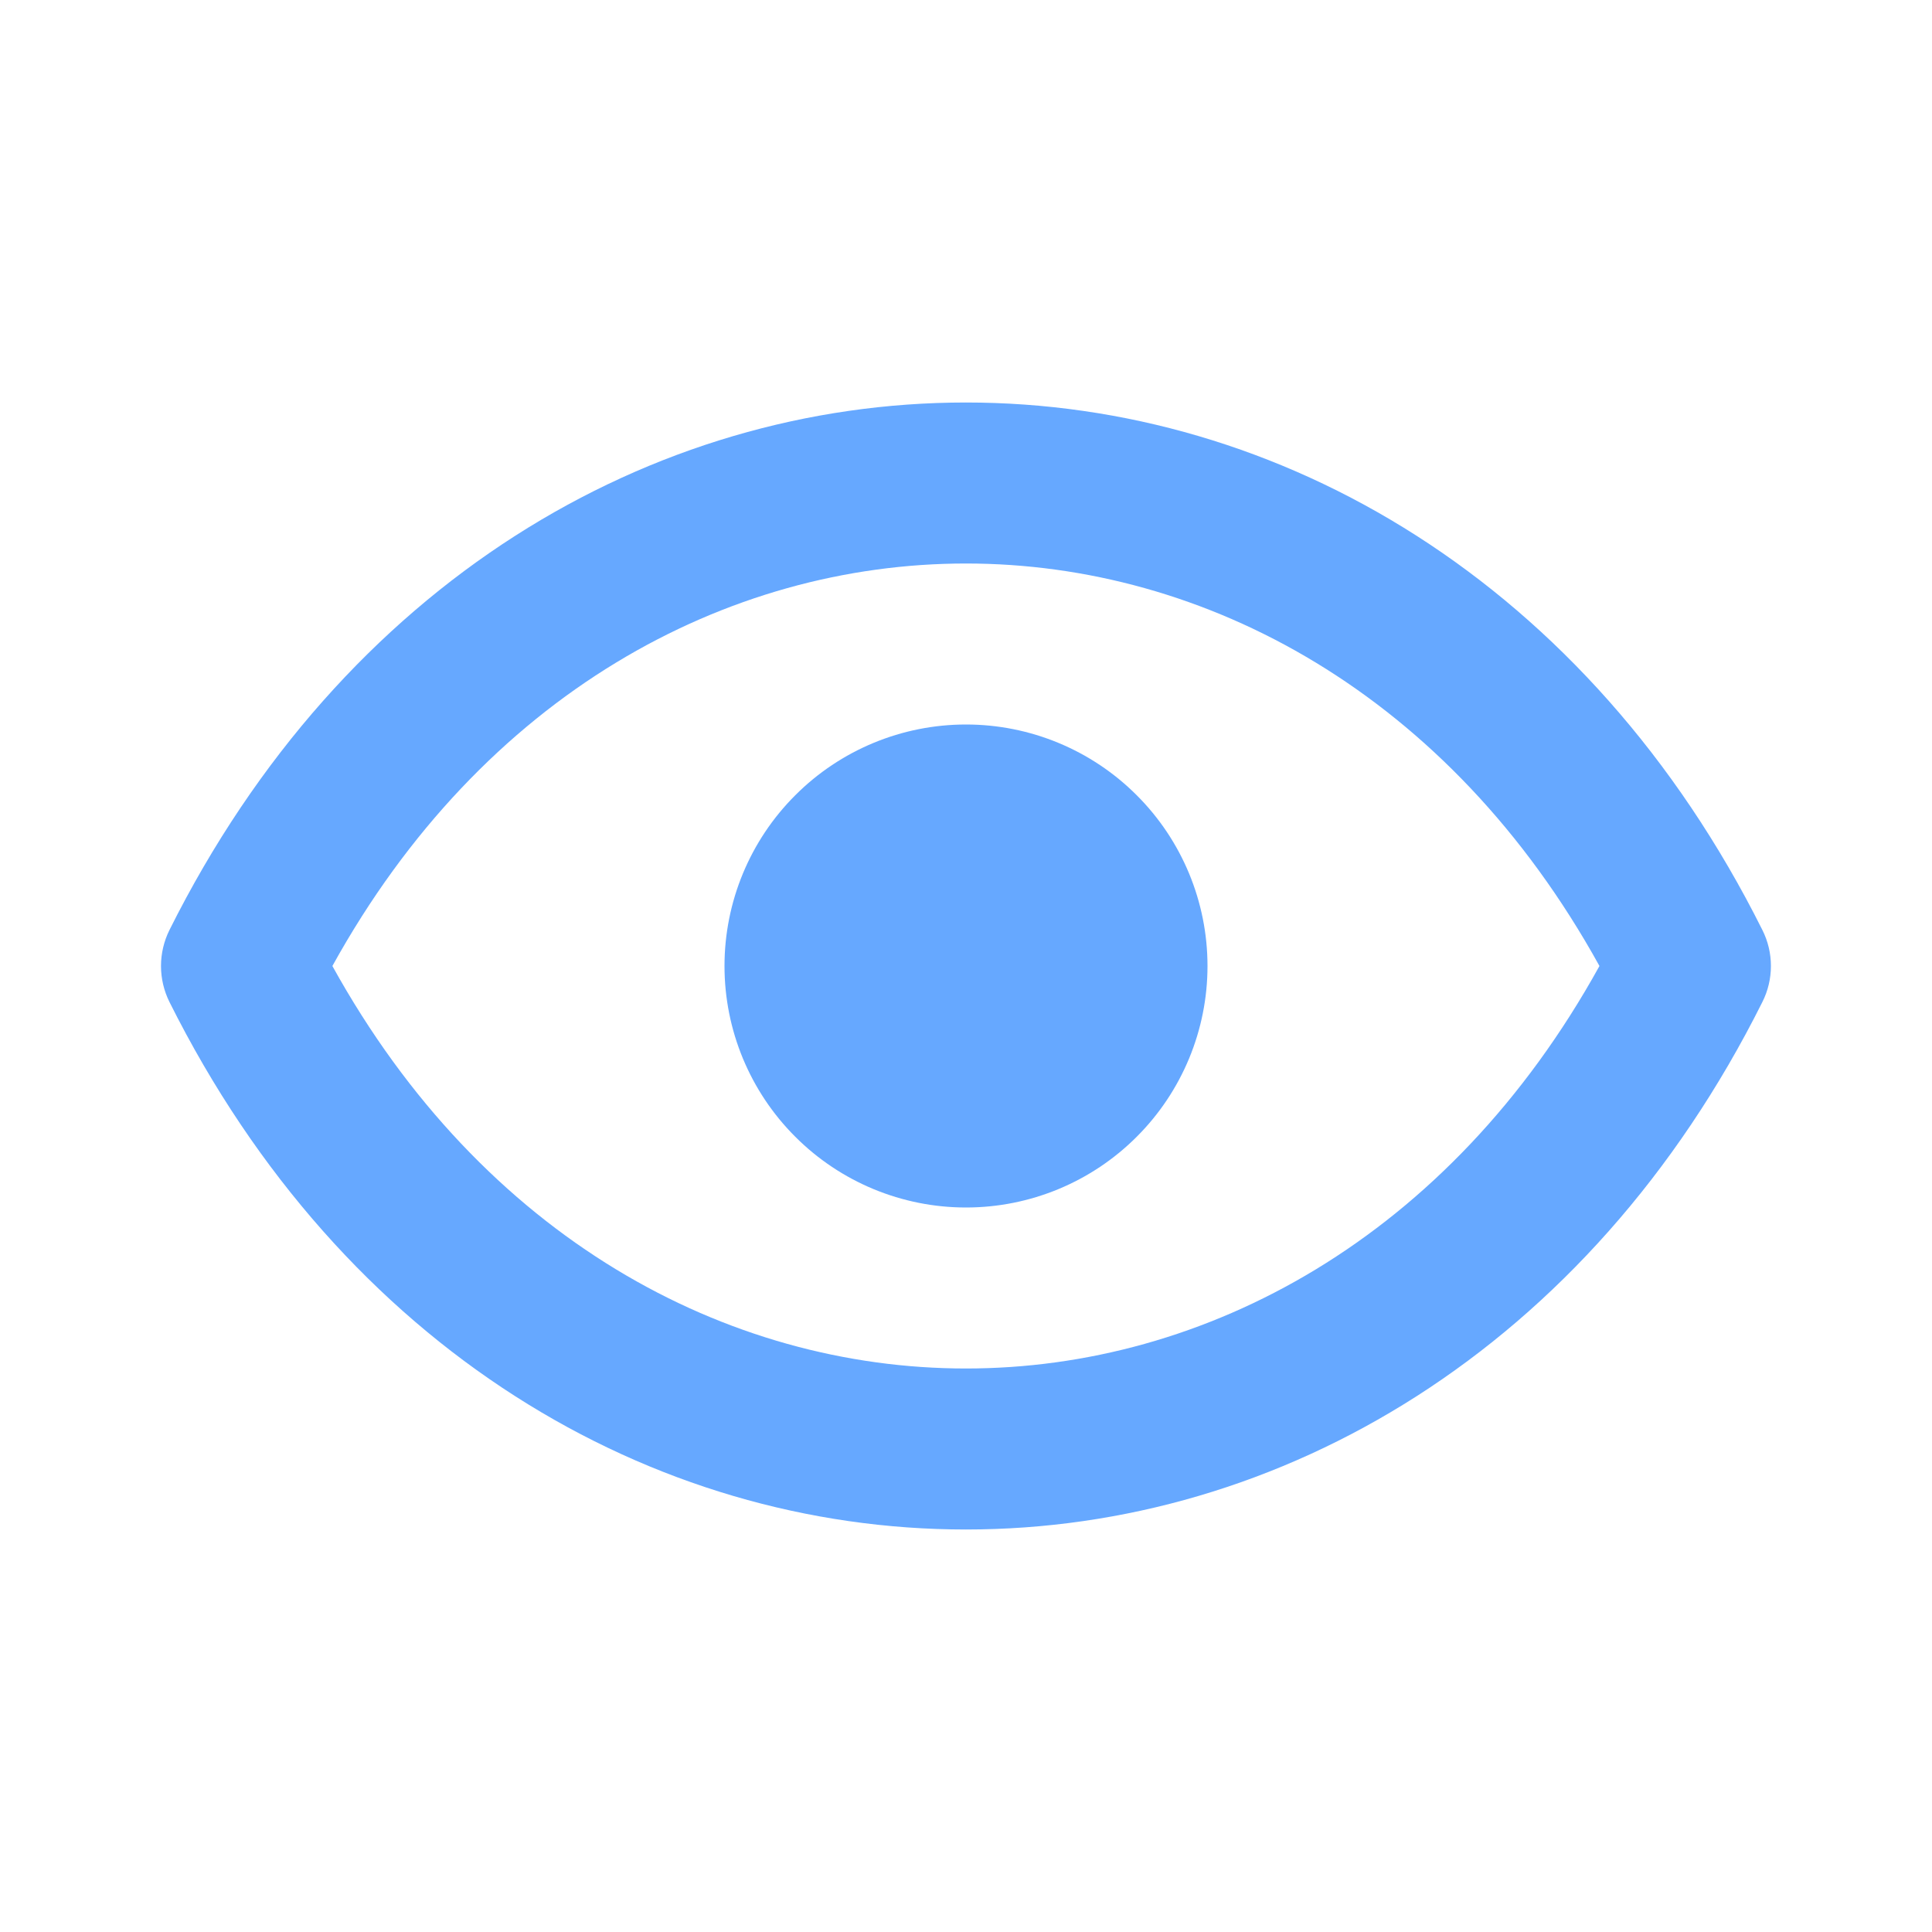 <?xml version="1.0" encoding="UTF-8"?> <svg xmlns="http://www.w3.org/2000/svg" width="24" height="24" viewBox="0 0 24 24" fill="none"><path d="M15 12C15 12.796 14.684 13.559 14.121 14.121C13.559 14.684 12.796 15 12 15C11.204 15 10.441 14.684 9.879 14.121C9.316 13.559 9 12.796 9 12C9 11.204 9.316 10.441 9.879 9.879C10.441 9.316 11.204 9 12 9C12.796 9 13.559 9.316 14.121 9.879C14.684 10.441 15 11.204 15 12Z" fill="#66A8FF"></path><path d="M21.893 11.553C19.735 7.236 15.903 5 11.999 5C8.095 5 4.263 7.236 2.105 11.553C2.036 11.692 2 11.845 2 12C2 12.155 2.036 12.308 2.105 12.447C4.263 16.764 8.095 19 11.999 19C15.903 19 19.735 16.764 21.893 12.447C21.963 12.308 21.999 12.155 21.999 12C21.999 11.845 21.963 11.692 21.893 11.553ZM11.999 17C9.03 17 5.997 15.38 4.129 12C5.997 8.62 9.029 7 11.999 7C14.97 7 18.002 8.62 19.869 12C18.002 15.38 14.969 17 11.999 17Z" fill="#66A8FF"></path></svg> 